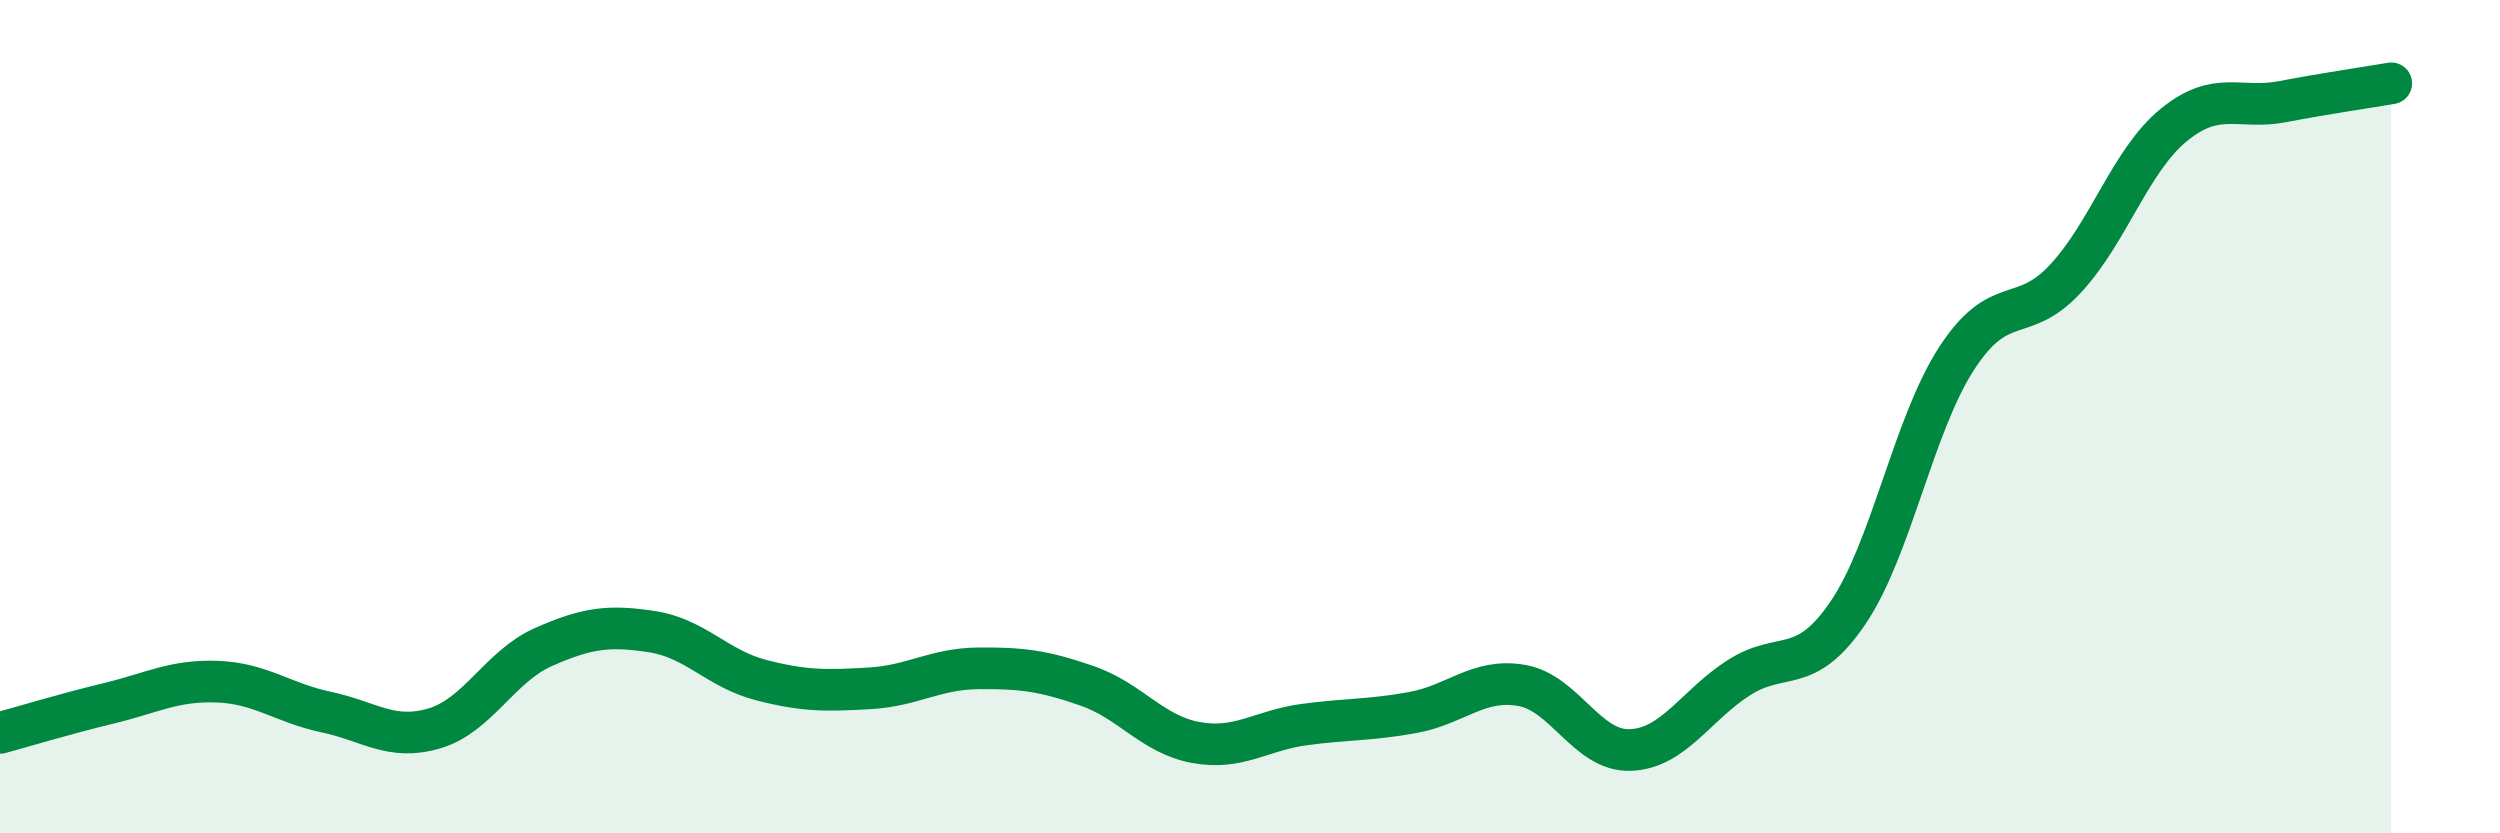
    <svg width="60" height="20" viewBox="0 0 60 20" xmlns="http://www.w3.org/2000/svg">
      <path
        d="M 0,17.59 C 0.52,17.45 1.57,17.13 2.61,16.88 C 3.65,16.63 4.18,16.32 5.22,16.36 C 6.26,16.4 6.79,16.87 7.83,17.09 C 8.87,17.31 9.39,17.79 10.43,17.48 C 11.47,17.17 12,15.99 13.04,15.53 C 14.08,15.07 14.61,15 15.65,15.16 C 16.69,15.32 17.22,16.05 18.26,16.32 C 19.3,16.59 19.83,16.58 20.87,16.52 C 21.91,16.46 22.44,16.05 23.48,16.04 C 24.52,16.03 25.05,16.1 26.09,16.46 C 27.13,16.82 27.66,17.63 28.7,17.82 C 29.74,18.01 30.26,17.53 31.3,17.39 C 32.34,17.25 32.87,17.29 33.91,17.1 C 34.95,16.91 35.48,16.27 36.52,16.45 C 37.56,16.63 38.09,18.04 39.13,18 C 40.17,17.96 40.7,16.92 41.74,16.26 C 42.78,15.6 43.31,16.24 44.35,14.71 C 45.39,13.18 45.92,10.2 46.96,8.6 C 48,7 48.53,7.81 49.57,6.69 C 50.61,5.57 51.13,3.85 52.17,3 C 53.21,2.15 53.74,2.64 54.78,2.44 C 55.82,2.24 56.87,2.09 57.39,2L57.39 20L0 20Z"
        fill="#008740"
        opacity="0.1"
        stroke-linecap="round"
        stroke-linejoin="round"
      />
      <path
        d="M 0,17.59 C 0.52,17.45 1.57,17.13 2.61,16.88 C 3.65,16.63 4.18,16.32 5.22,16.36 C 6.26,16.4 6.79,16.87 7.83,17.09 C 8.87,17.31 9.39,17.79 10.43,17.48 C 11.47,17.17 12,15.99 13.04,15.53 C 14.08,15.07 14.61,15 15.65,15.16 C 16.69,15.32 17.22,16.05 18.26,16.32 C 19.3,16.59 19.83,16.58 20.87,16.52 C 21.91,16.46 22.44,16.05 23.48,16.04 C 24.52,16.03 25.05,16.1 26.09,16.46 C 27.13,16.82 27.66,17.63 28.7,17.82 C 29.74,18.01 30.26,17.53 31.3,17.39 C 32.34,17.25 32.87,17.29 33.91,17.1 C 34.95,16.91 35.48,16.27 36.52,16.45 C 37.56,16.63 38.09,18.04 39.13,18 C 40.17,17.96 40.7,16.92 41.74,16.26 C 42.78,15.6 43.31,16.24 44.35,14.71 C 45.39,13.18 45.92,10.2 46.96,8.6 C 48,7 48.53,7.81 49.57,6.69 C 50.61,5.57 51.13,3.85 52.17,3 C 53.21,2.15 53.74,2.64 54.78,2.44 C 55.82,2.24 56.87,2.09 57.39,2"
        stroke="#008740"
        stroke-width="1"
        fill="none"
        stroke-linecap="round"
        stroke-linejoin="round"
      />
    </svg>
  